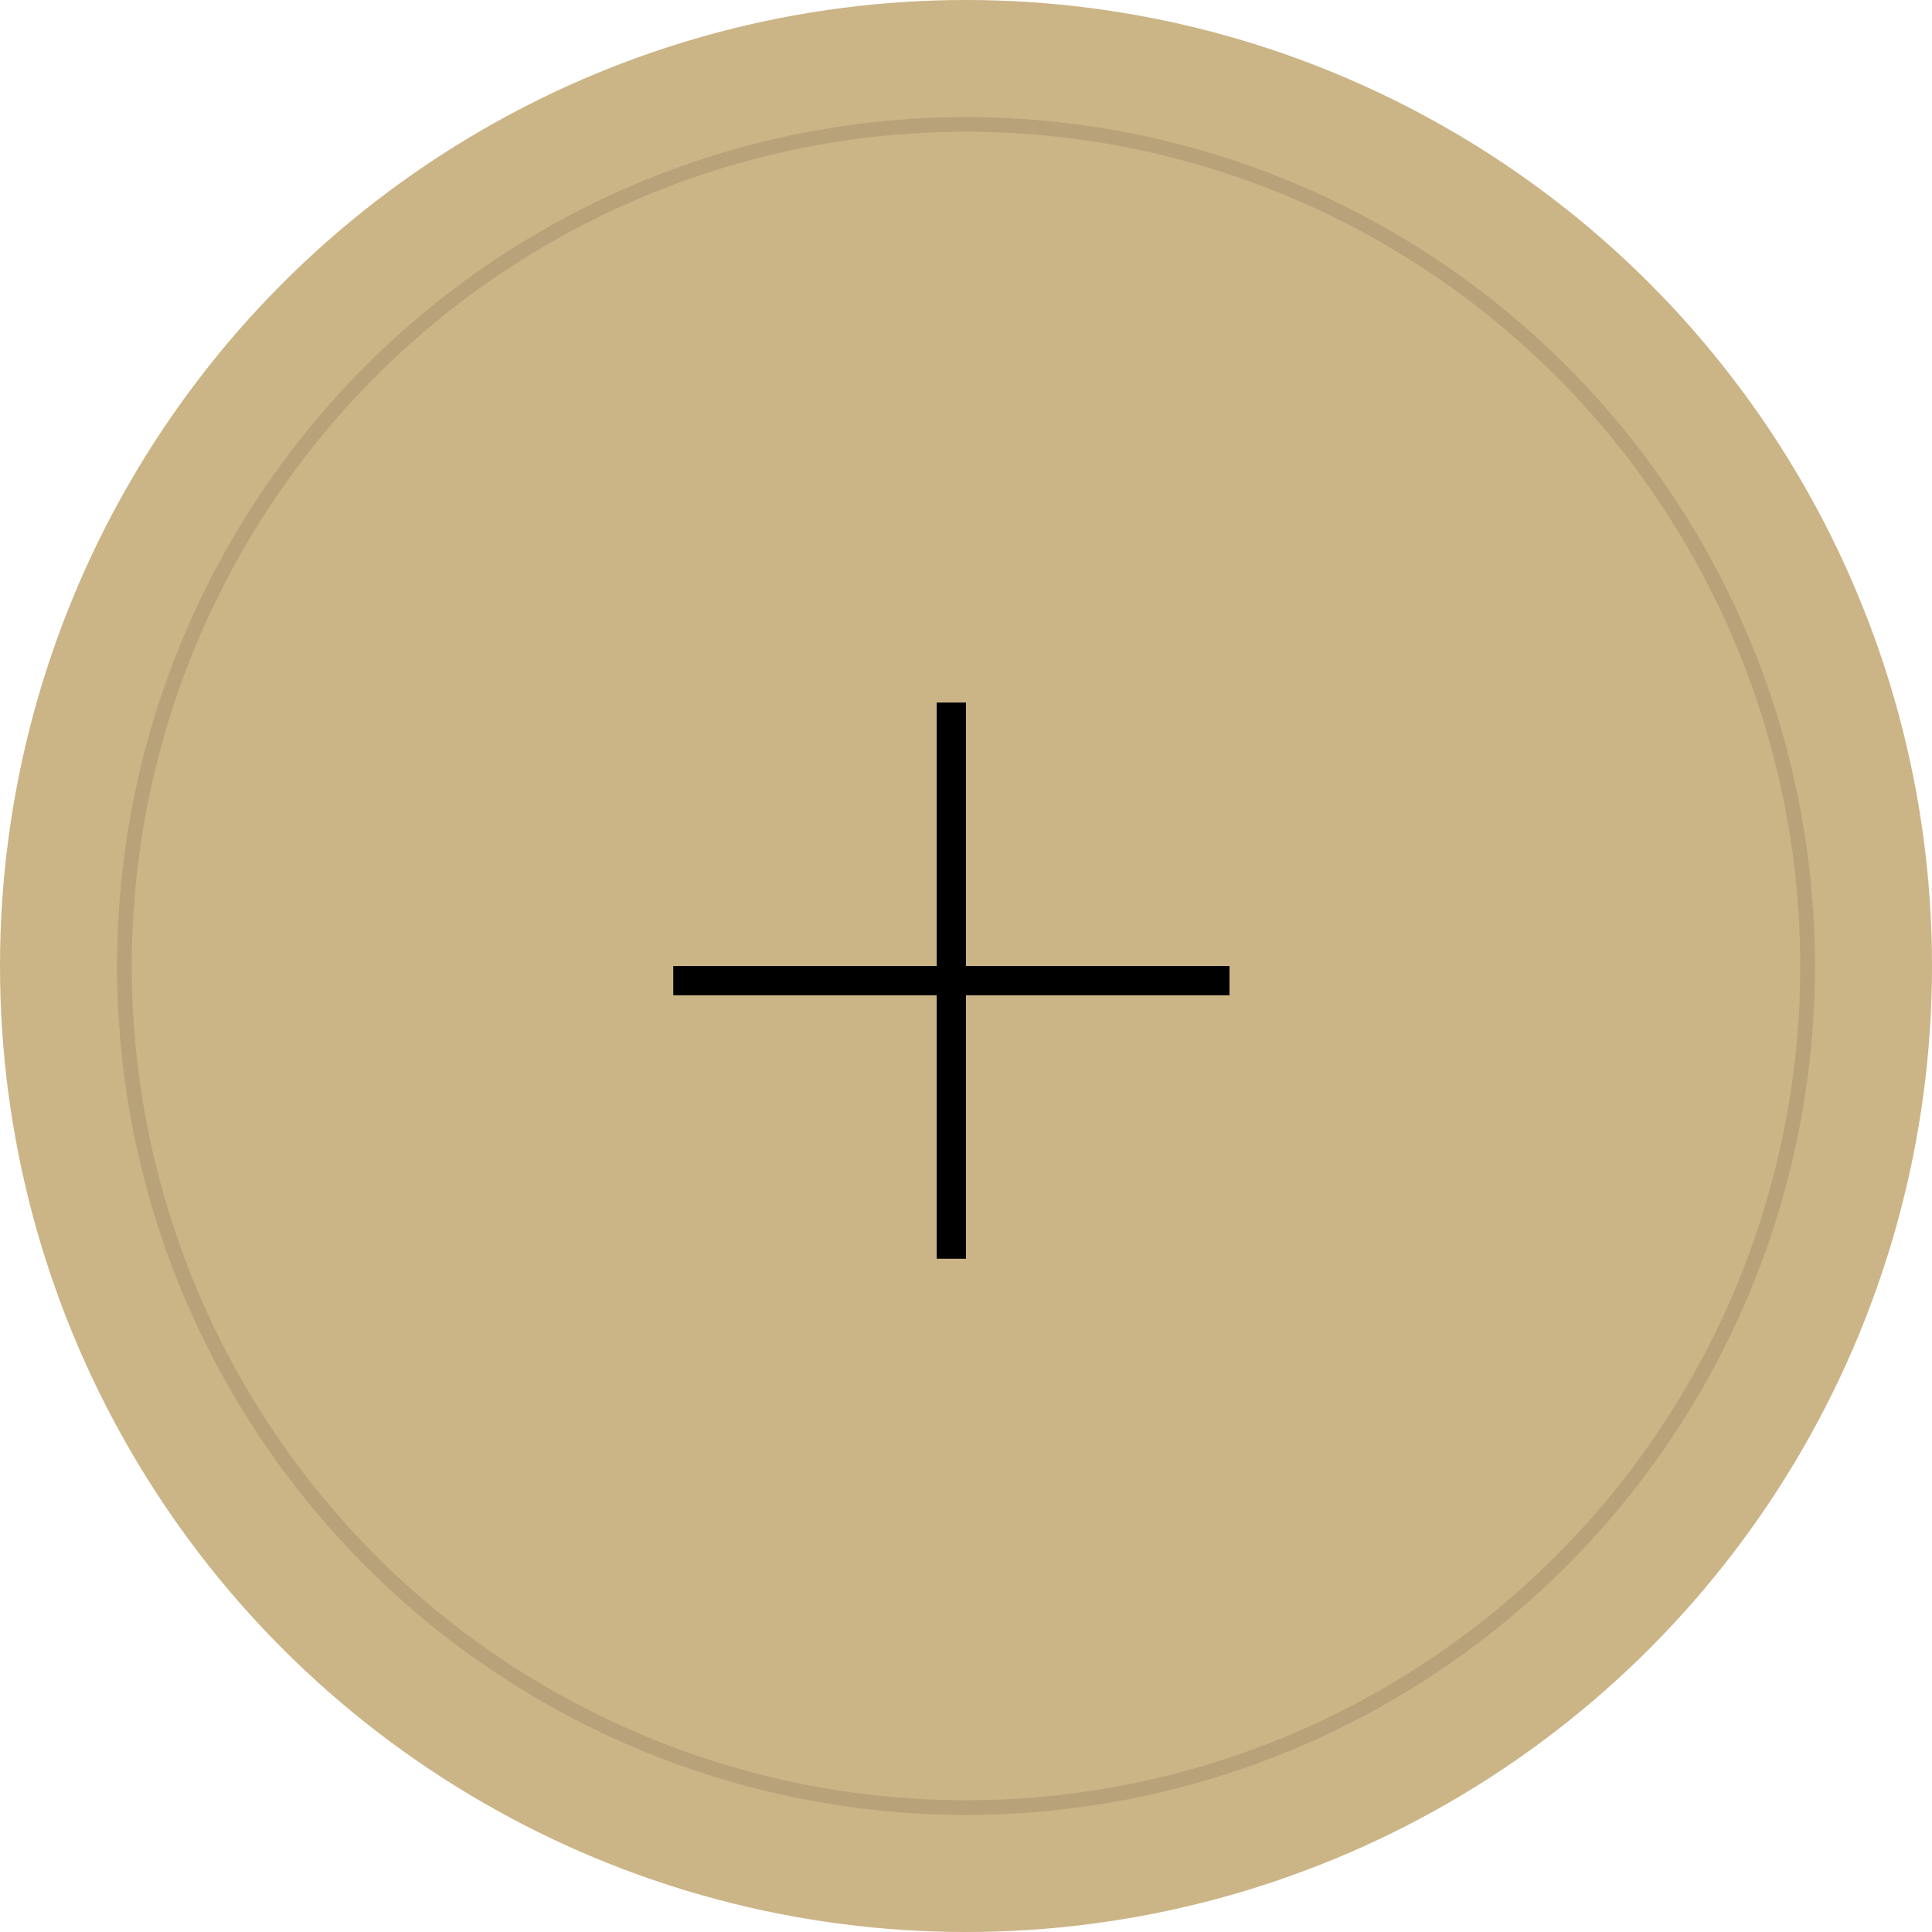 <?xml version="1.0" encoding="UTF-8"?> <svg xmlns="http://www.w3.org/2000/svg" width="66" height="66" viewBox="0 0 66 66" fill="none"><circle cx="33" cy="33" r="33" fill="#CBB486"></circle><circle opacity="0.1" cx="33" cy="33" r="28.75" stroke="black" stroke-width="0.5"></circle><line x1="32.5" y1="24" x2="32.5" y2="43" stroke="black"></line><line x1="23" y1="33.5" x2="42" y2="33.5" stroke="black"></line></svg> 